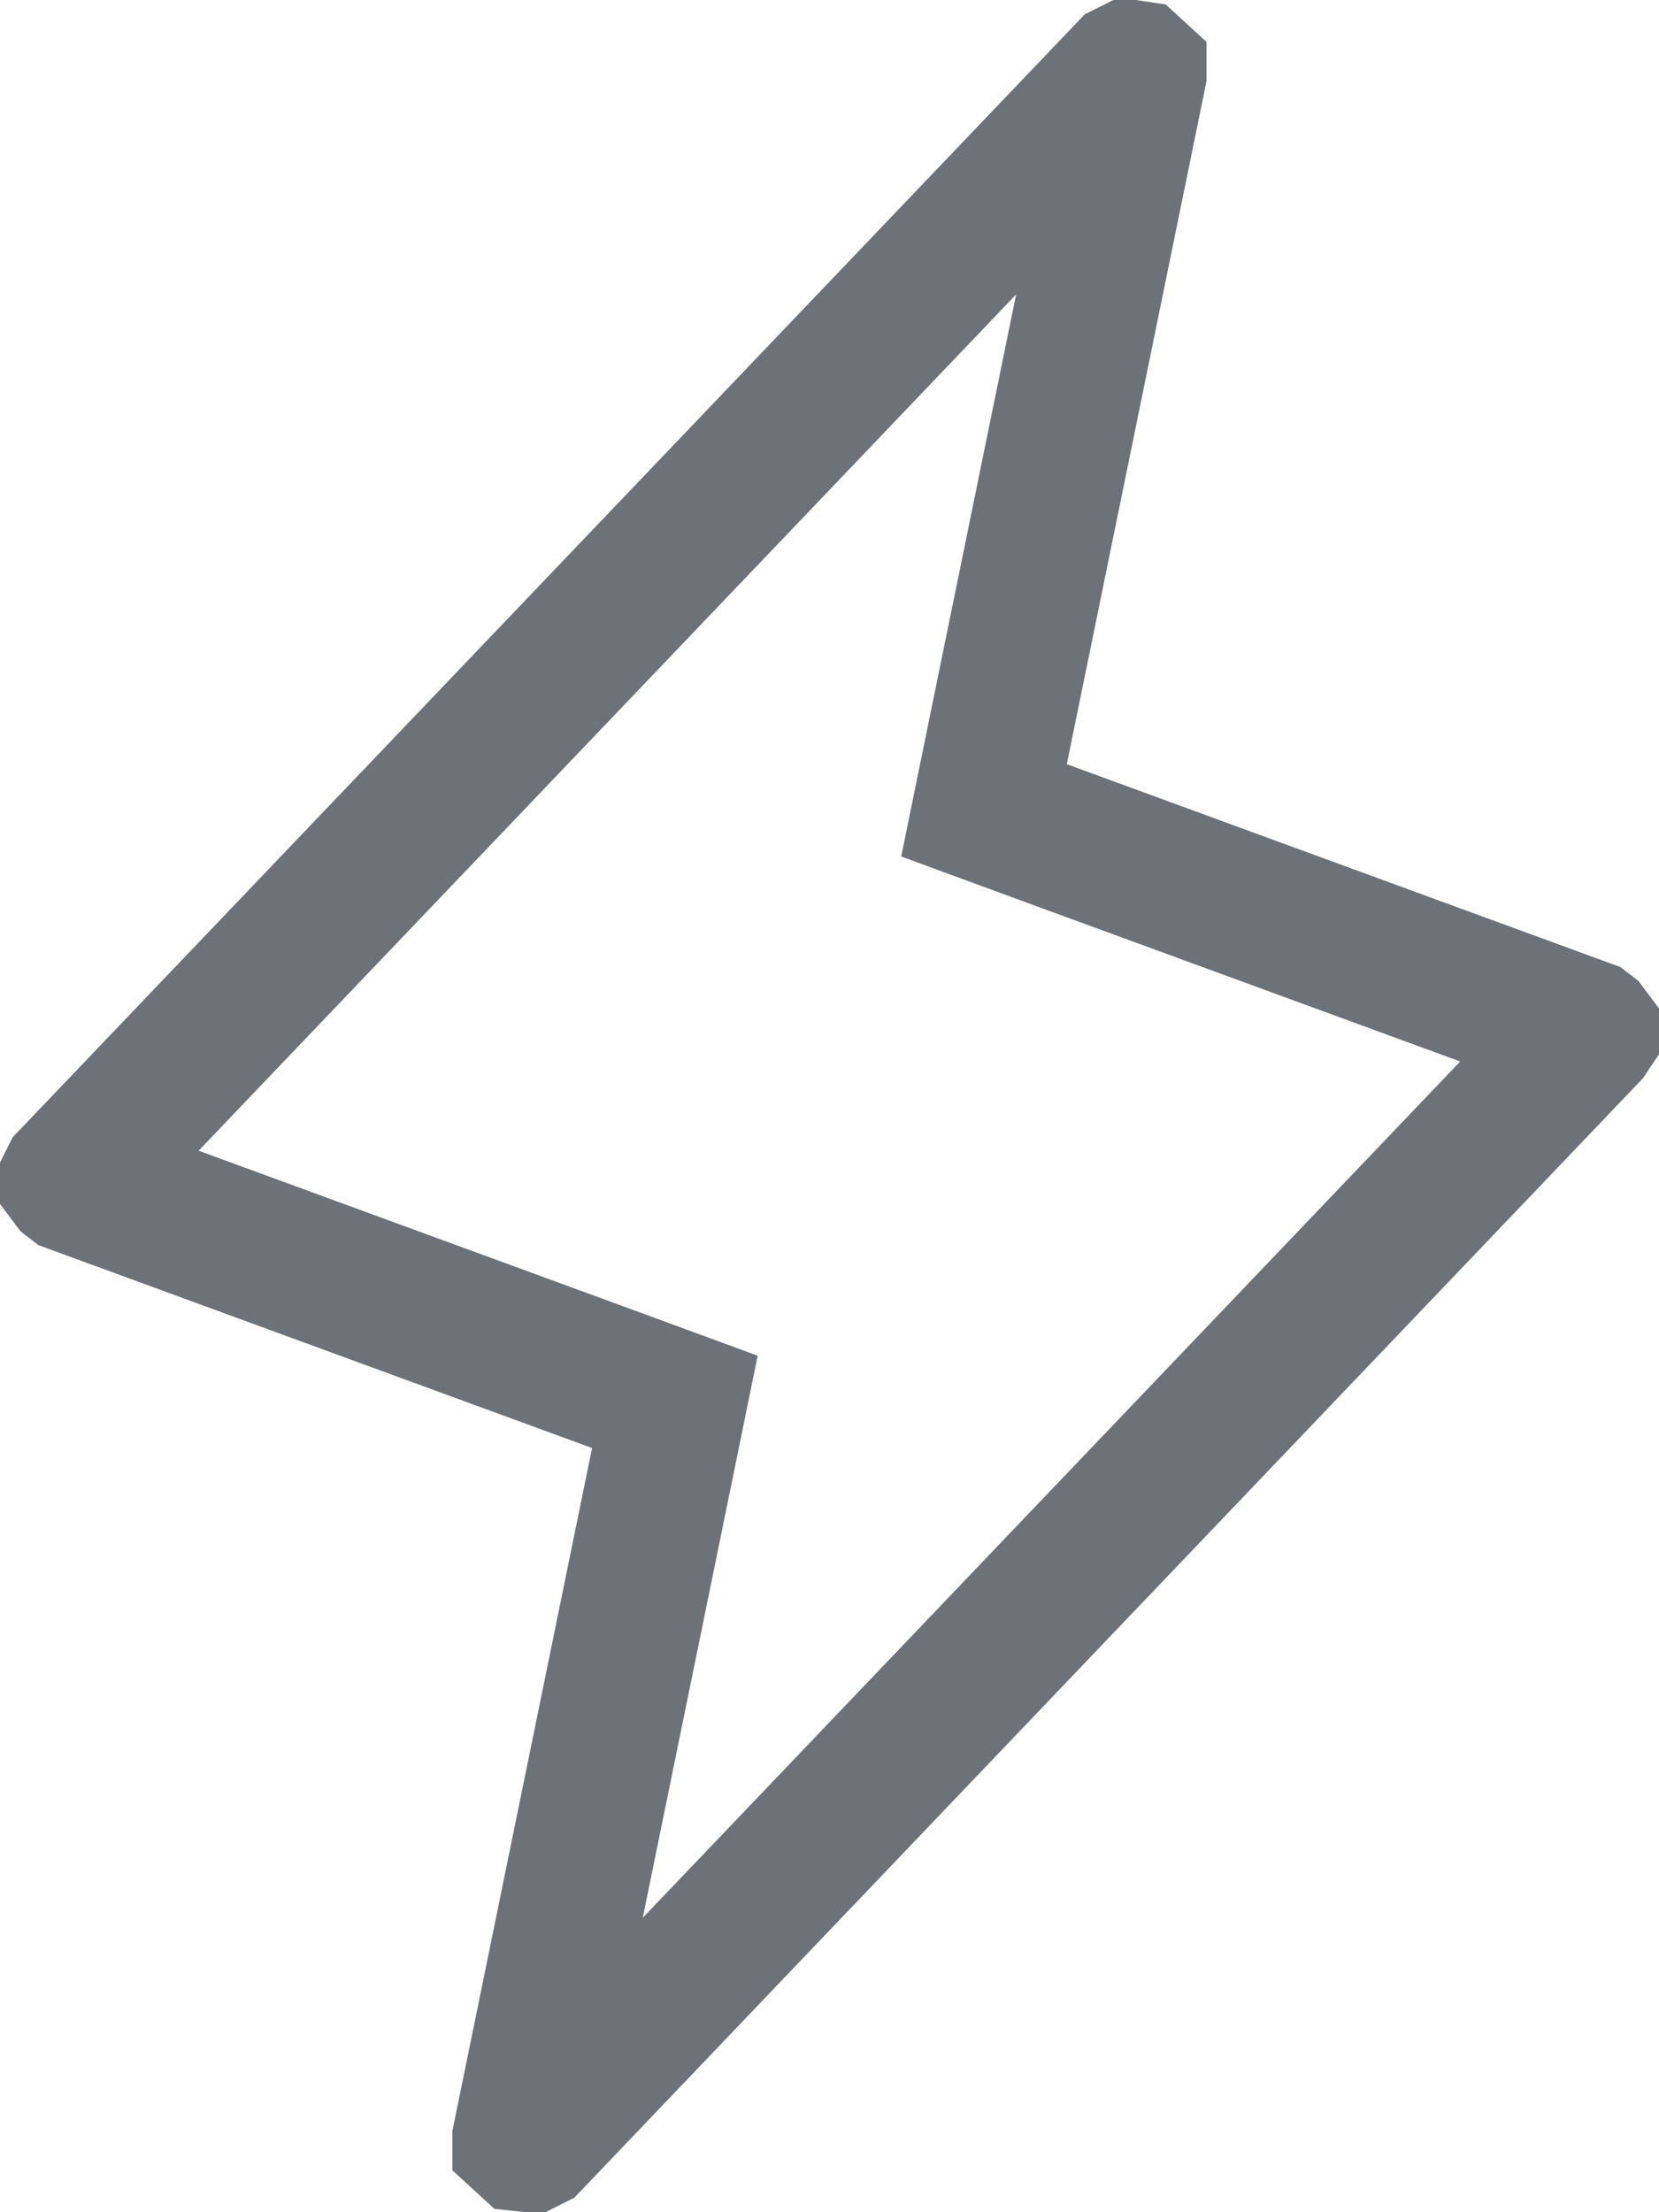 <svg xmlns="http://www.w3.org/2000/svg" width="15" height="20" fill="none" viewBox="0 0 15 20"><path stroke="#6C7278" stroke-width="1.3" d="M10.22.65l.027.004.012.011v.002l-1.25 6.111-.112.548.525.193 4.912 1.8.013.01.003.004v.001l-.004.006L4.8 19.339l-.02.01-.028-.003-.012-.011v-.002l1.25-6.111.112-.548-.525-.193-4.912-1.8-.013-.01-.003-.004v-.001l.003-.006L10.2.66l.02-.01z"/></svg>